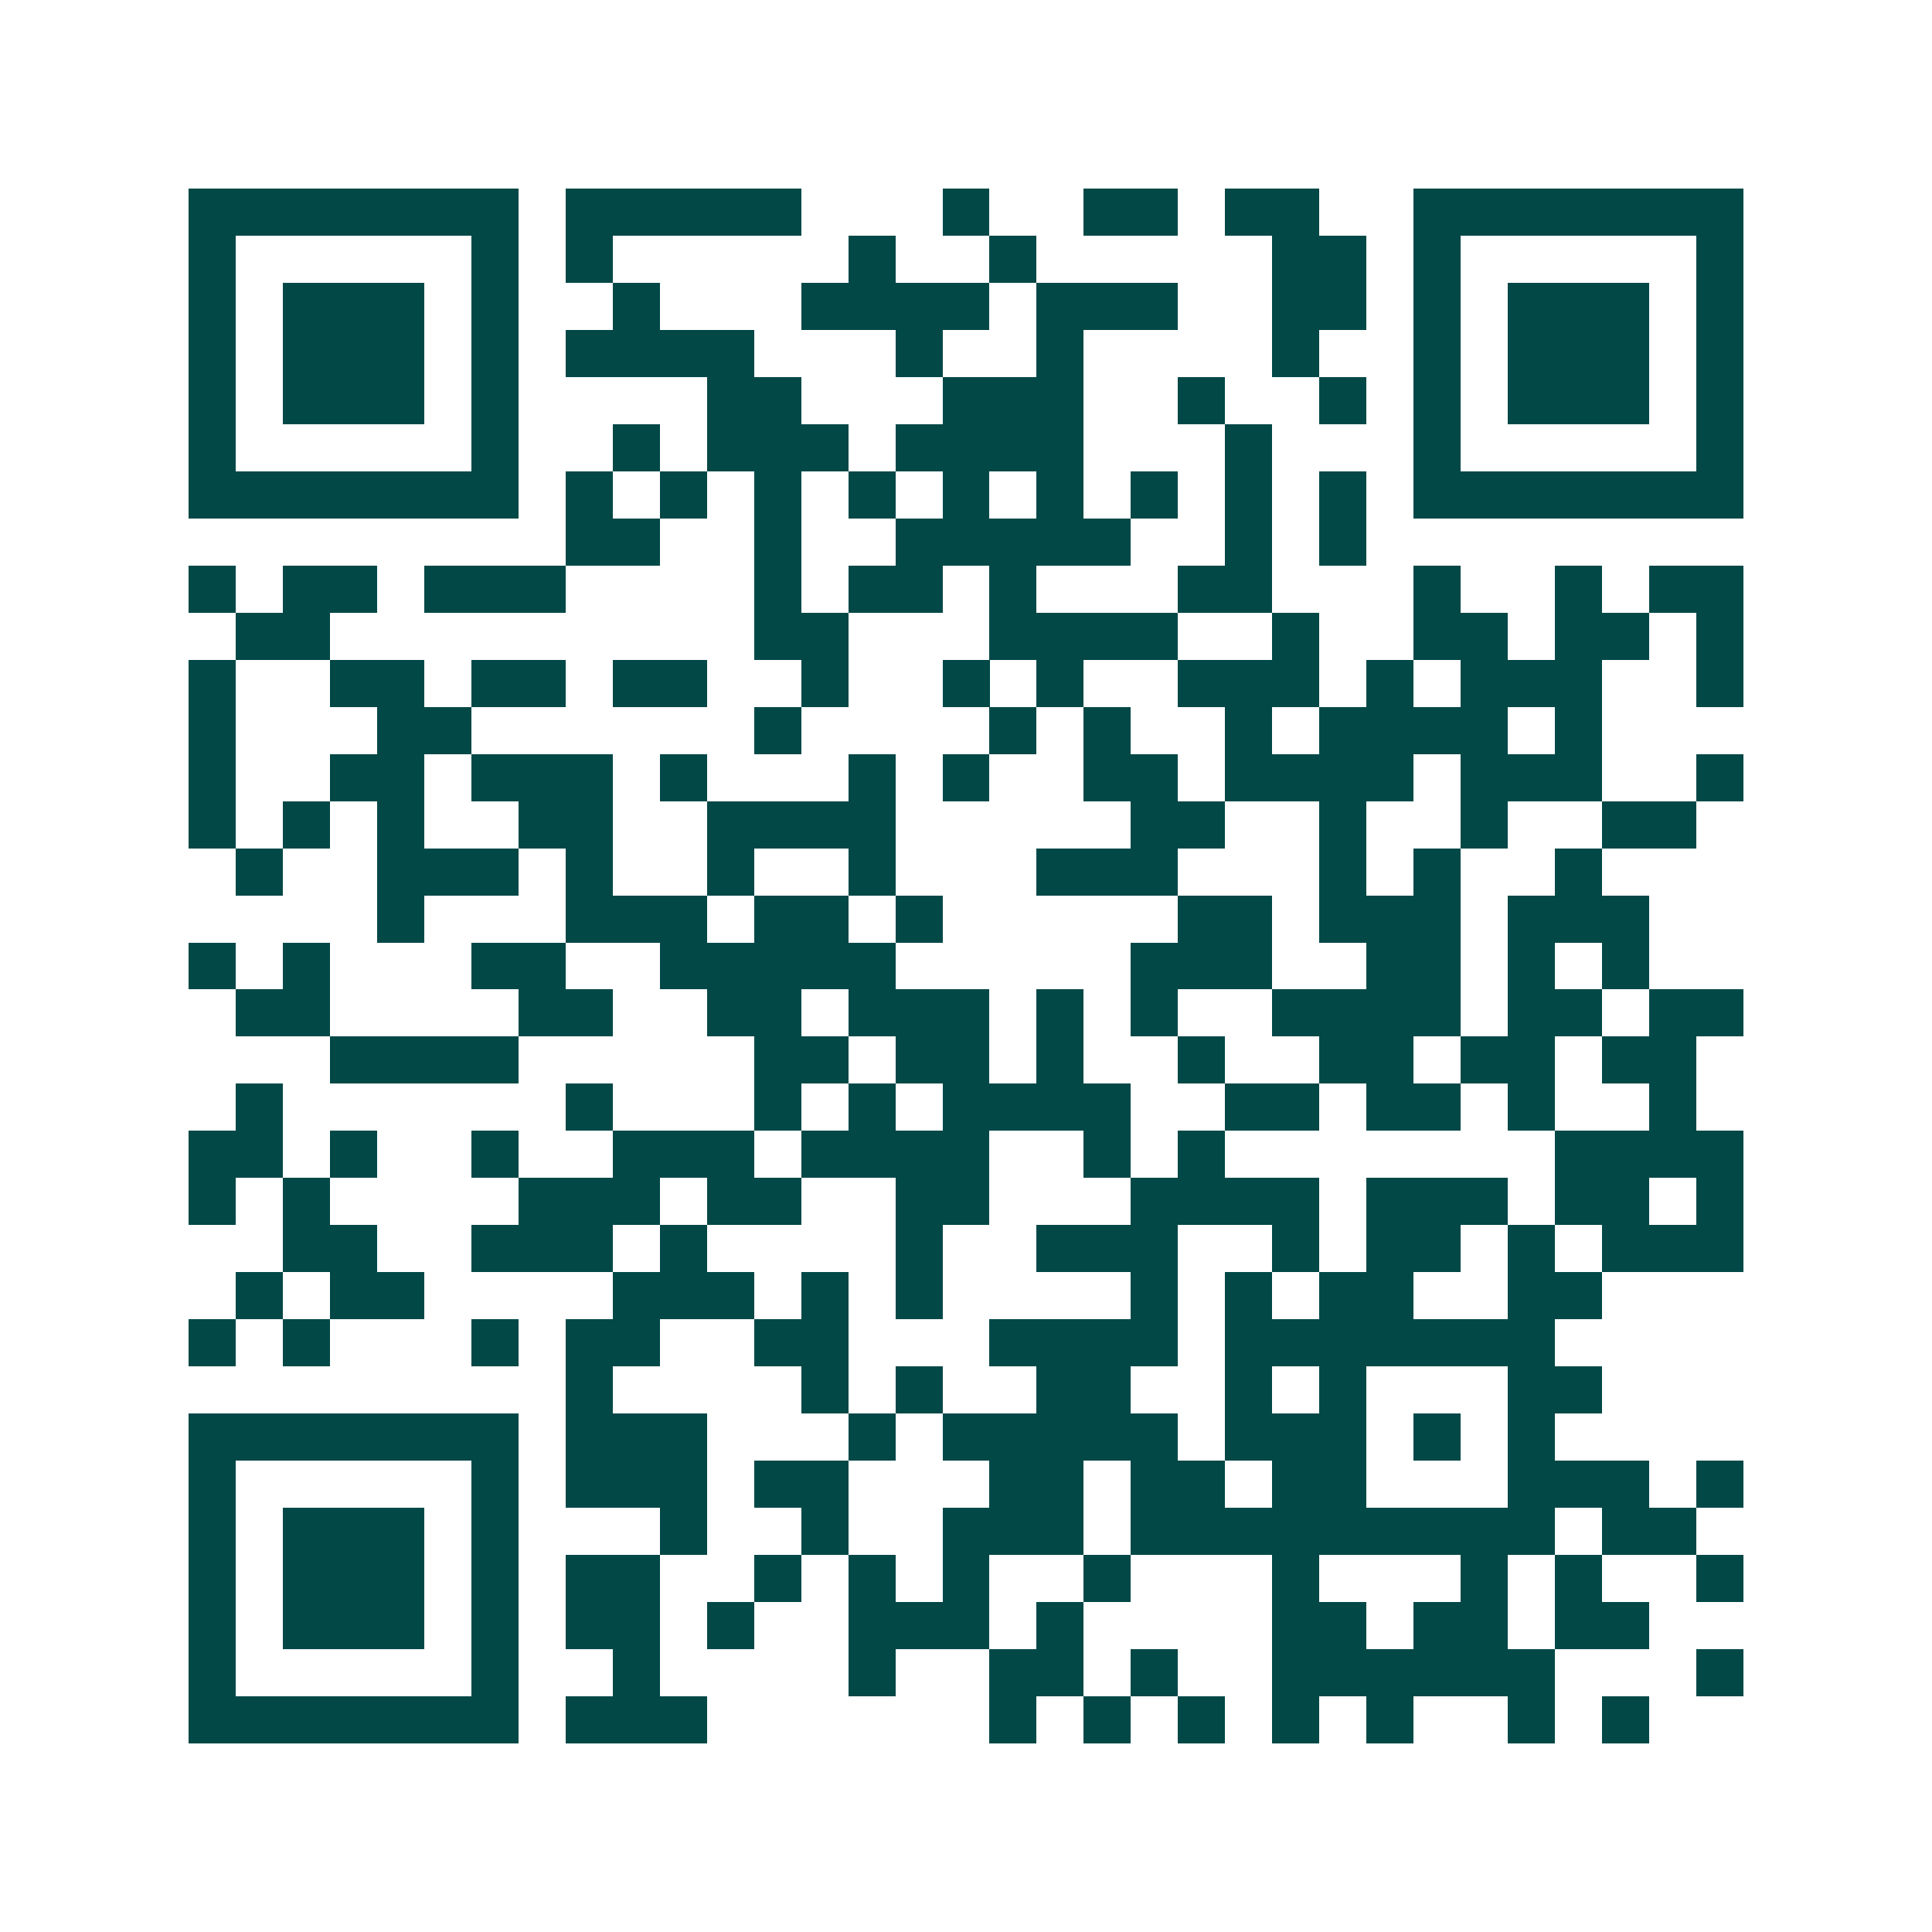 <svg xmlns="http://www.w3.org/2000/svg" width="200" height="200" viewBox="0 0 41 41" shape-rendering="crispEdges"><path fill="#ffffff" d="M0 0h41v41H0z"/><path stroke="#014847" d="M4 4.5h7m1 0h5m3 0h1m2 0h2m1 0h2m2 0h7M4 5.5h1m5 0h1m1 0h1m5 0h1m2 0h1m5 0h2m1 0h1m5 0h1M4 6.5h1m1 0h3m1 0h1m2 0h1m3 0h4m1 0h3m2 0h2m1 0h1m1 0h3m1 0h1M4 7.5h1m1 0h3m1 0h1m1 0h4m3 0h1m2 0h1m4 0h1m2 0h1m1 0h3m1 0h1M4 8.5h1m1 0h3m1 0h1m4 0h2m3 0h3m2 0h1m2 0h1m1 0h1m1 0h3m1 0h1M4 9.5h1m5 0h1m2 0h1m1 0h3m1 0h4m3 0h1m3 0h1m5 0h1M4 10.5h7m1 0h1m1 0h1m1 0h1m1 0h1m1 0h1m1 0h1m1 0h1m1 0h1m1 0h1m1 0h7M12 11.5h2m2 0h1m2 0h5m2 0h1m1 0h1M4 12.5h1m1 0h2m1 0h3m4 0h1m1 0h2m1 0h1m3 0h2m3 0h1m2 0h1m1 0h2M5 13.5h2m9 0h2m3 0h4m2 0h1m2 0h2m1 0h2m1 0h1M4 14.5h1m2 0h2m1 0h2m1 0h2m2 0h1m2 0h1m1 0h1m2 0h3m1 0h1m1 0h3m2 0h1M4 15.5h1m3 0h2m6 0h1m4 0h1m1 0h1m2 0h1m1 0h4m1 0h1M4 16.5h1m2 0h2m1 0h3m1 0h1m3 0h1m1 0h1m2 0h2m1 0h4m1 0h3m2 0h1M4 17.5h1m1 0h1m1 0h1m2 0h2m2 0h4m5 0h2m2 0h1m2 0h1m2 0h2M5 18.5h1m2 0h3m1 0h1m2 0h1m2 0h1m3 0h3m3 0h1m1 0h1m2 0h1M8 19.5h1m3 0h3m1 0h2m1 0h1m5 0h2m1 0h3m1 0h3M4 20.5h1m1 0h1m3 0h2m2 0h5m5 0h3m2 0h2m1 0h1m1 0h1M5 21.5h2m4 0h2m2 0h2m1 0h3m1 0h1m1 0h1m2 0h4m1 0h2m1 0h2M7 22.5h4m5 0h2m1 0h2m1 0h1m2 0h1m2 0h2m1 0h2m1 0h2M5 23.5h1m6 0h1m3 0h1m1 0h1m1 0h4m2 0h2m1 0h2m1 0h1m2 0h1M4 24.5h2m1 0h1m2 0h1m2 0h3m1 0h4m2 0h1m1 0h1m7 0h4M4 25.5h1m1 0h1m4 0h3m1 0h2m2 0h2m3 0h4m1 0h3m1 0h2m1 0h1M6 26.5h2m2 0h3m1 0h1m4 0h1m2 0h3m2 0h1m1 0h2m1 0h1m1 0h3M5 27.5h1m1 0h2m4 0h3m1 0h1m1 0h1m4 0h1m1 0h1m1 0h2m2 0h2M4 28.5h1m1 0h1m3 0h1m1 0h2m2 0h2m3 0h4m1 0h7M12 29.5h1m4 0h1m1 0h1m2 0h2m2 0h1m1 0h1m3 0h2M4 30.5h7m1 0h3m3 0h1m1 0h5m1 0h3m1 0h1m1 0h1M4 31.5h1m5 0h1m1 0h3m1 0h2m3 0h2m1 0h2m1 0h2m3 0h3m1 0h1M4 32.5h1m1 0h3m1 0h1m3 0h1m2 0h1m2 0h3m1 0h9m1 0h2M4 33.5h1m1 0h3m1 0h1m1 0h2m2 0h1m1 0h1m1 0h1m2 0h1m3 0h1m3 0h1m1 0h1m2 0h1M4 34.5h1m1 0h3m1 0h1m1 0h2m1 0h1m2 0h3m1 0h1m4 0h2m1 0h2m1 0h2M4 35.5h1m5 0h1m2 0h1m4 0h1m2 0h2m1 0h1m2 0h6m3 0h1M4 36.5h7m1 0h3m6 0h1m1 0h1m1 0h1m1 0h1m1 0h1m2 0h1m1 0h1"/></svg>
